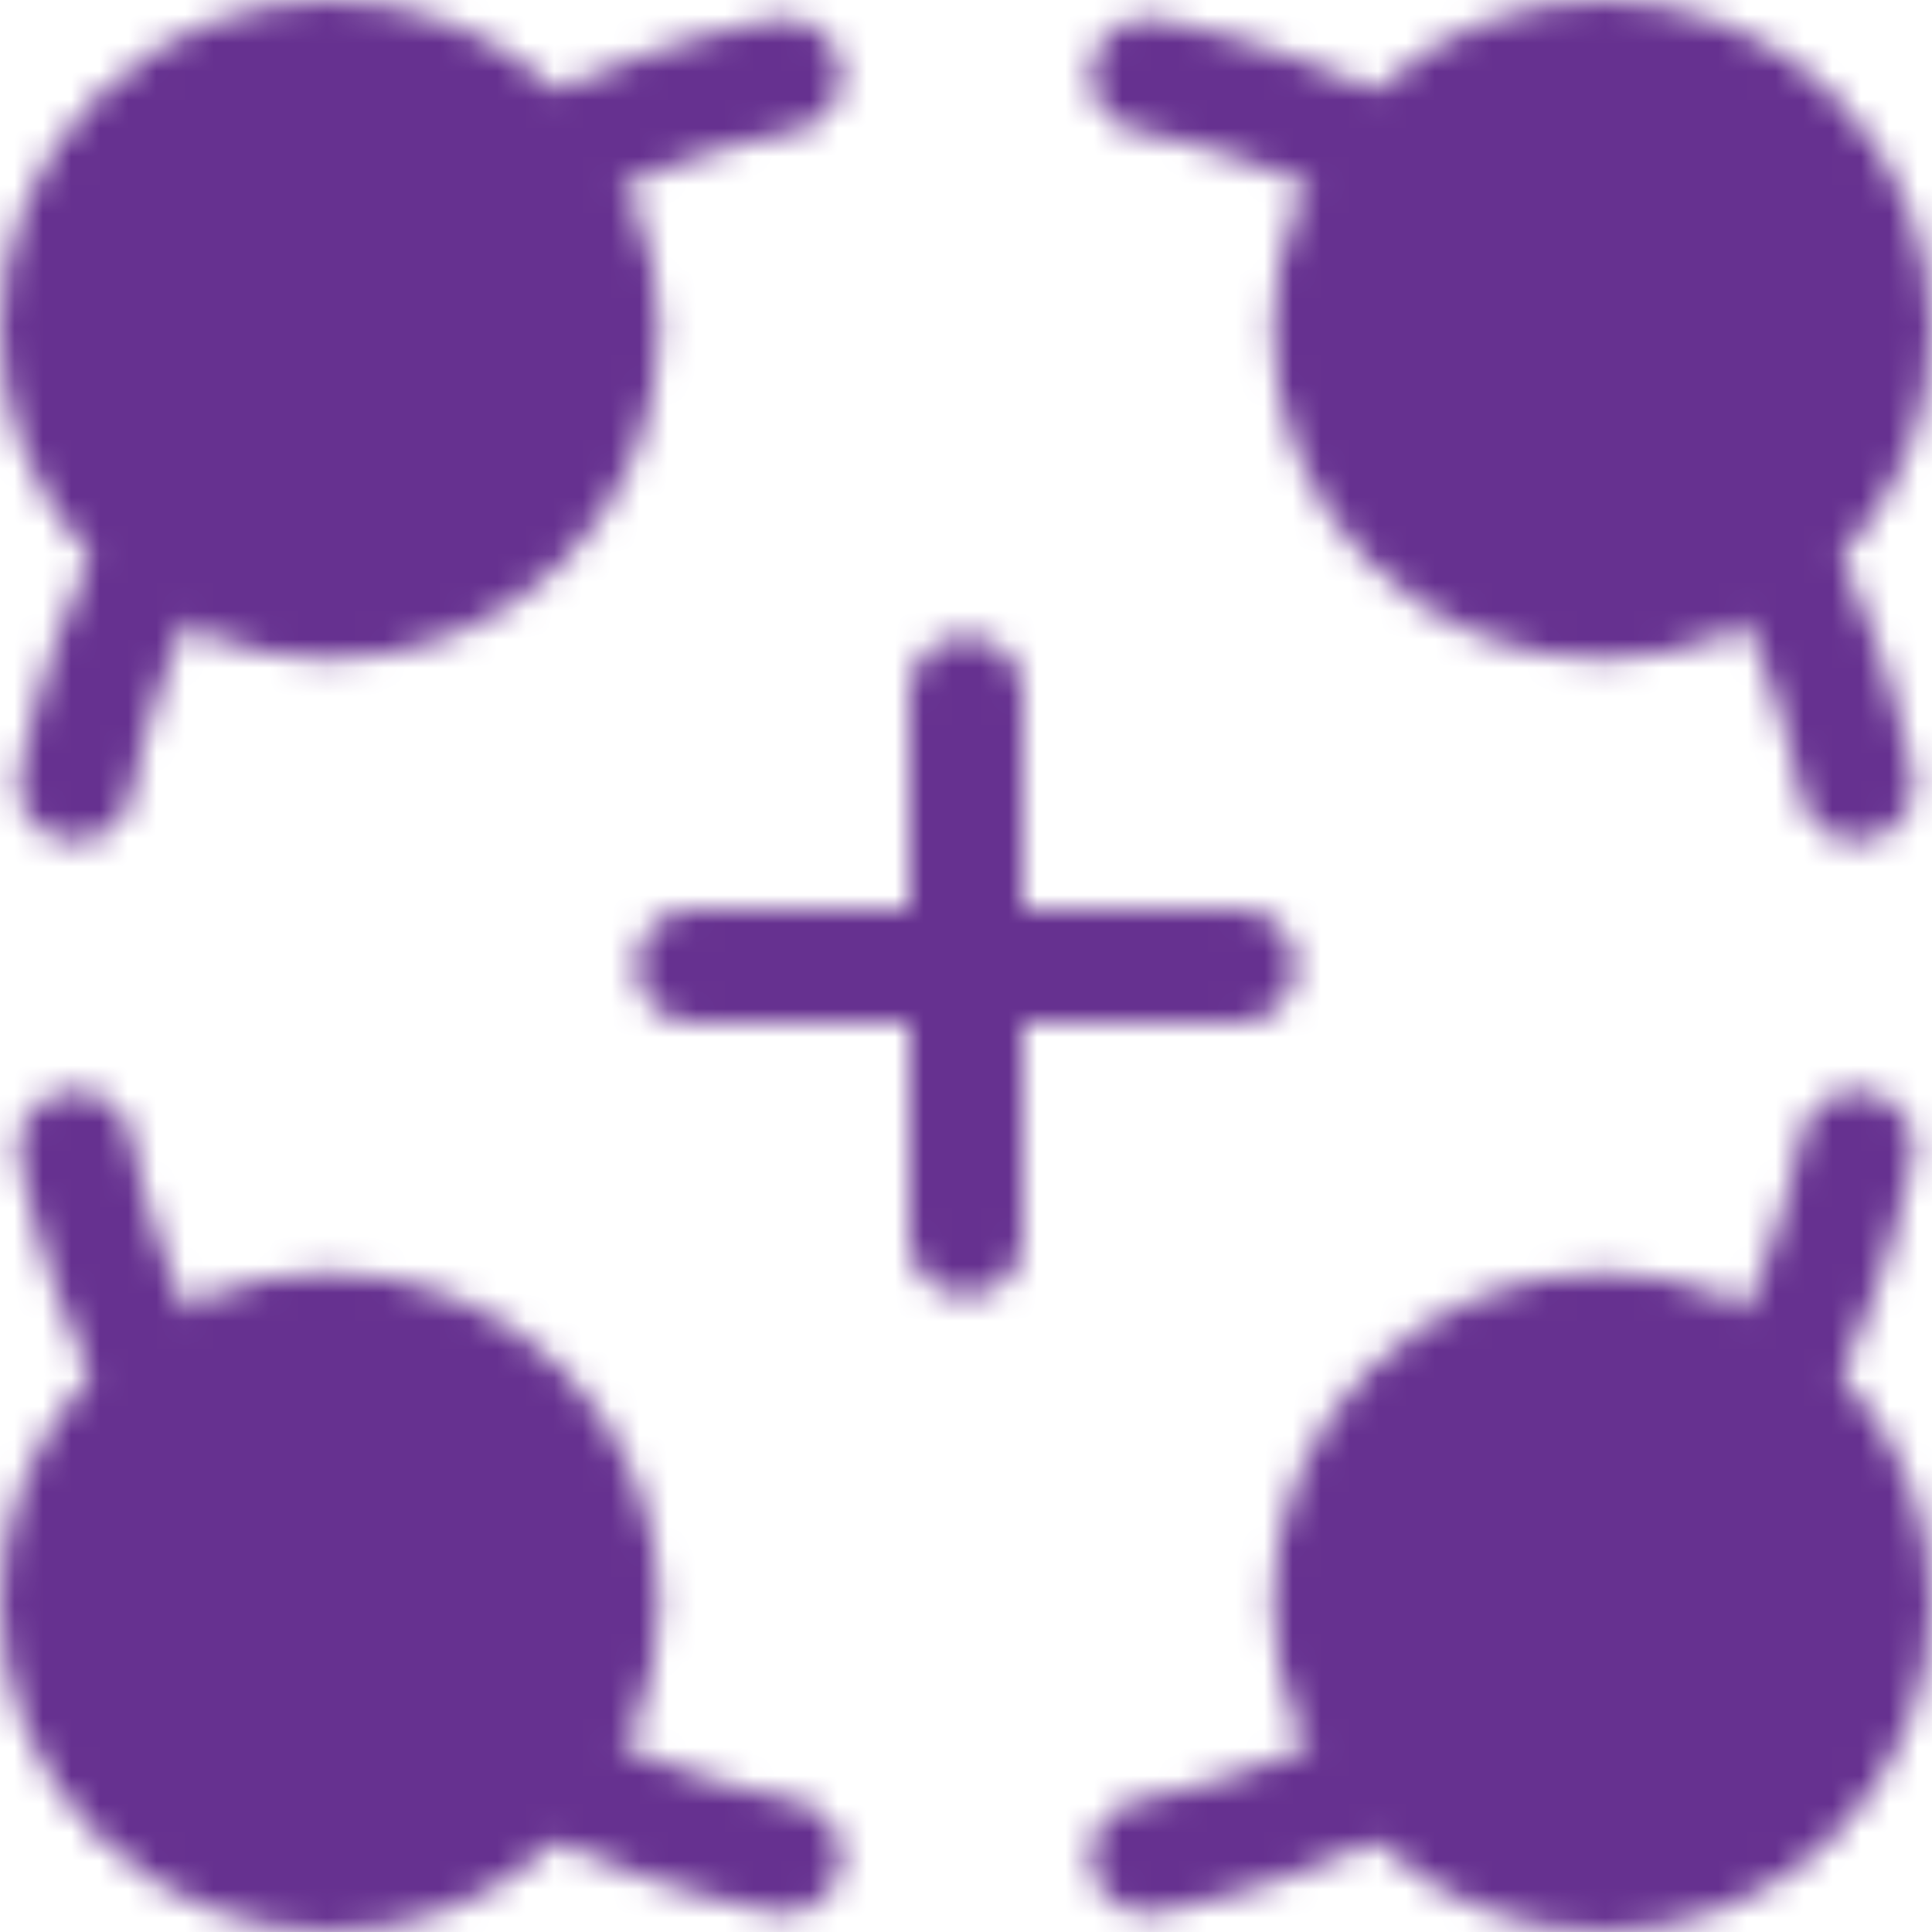 <svg width="68" height="68" viewBox="0 0 68 68" fill="none" xmlns="http://www.w3.org/2000/svg">
<mask id="mask0_240_741" style="mask-type:luminance" maskUnits="userSpaceOnUse" x="0" y="0" width="68" height="68">
<path d="M11.6 21.2C14.146 21.2 16.588 20.189 18.388 18.388C20.189 16.588 21.2 14.146 21.2 11.6C21.2 9.054 20.189 6.612 18.388 4.812C16.588 3.011 14.146 2 11.6 2C9.054 2 6.612 3.011 4.812 4.812C3.011 6.612 2 9.054 2 11.6C2 14.146 3.011 16.588 4.812 18.388C6.612 20.189 9.054 21.2 11.6 21.2Z" fill="white" stroke="white" stroke-width="4" stroke-linecap="round" stroke-linejoin="round"/>
<path d="M5.653 19.136C4.253 21.8 3.238 24.65 2.64 27.6M19.136 5.653C21.8 4.253 24.65 3.238 27.6 2.64" stroke="white" stroke-width="4" stroke-linecap="round" stroke-linejoin="round"/>
<path d="M56.4 21.2C58.946 21.2 61.388 20.189 63.188 18.388C64.989 16.588 66 14.146 66 11.6C66 9.054 64.989 6.612 63.188 4.812C61.388 3.011 58.946 2 56.4 2C53.854 2 51.412 3.011 49.612 4.812C47.812 6.612 46.8 9.054 46.8 11.6C46.8 14.146 47.812 16.588 49.612 18.388C51.412 20.189 53.854 21.2 56.4 21.2Z" fill="white" stroke="white" stroke-width="4" stroke-linecap="round" stroke-linejoin="round"/>
<path d="M48.864 5.653C46.2 4.253 43.35 3.238 40.4 2.64M62.346 19.136C63.746 21.8 64.761 24.65 65.36 27.6" stroke="white" stroke-width="4" stroke-linecap="round" stroke-linejoin="round"/>
<path d="M56.4 66C58.946 66 61.388 64.989 63.188 63.188C64.989 61.388 66 58.946 66 56.4C66 53.854 64.989 51.412 63.188 49.612C61.388 47.812 58.946 46.8 56.4 46.8C53.854 46.8 51.412 47.812 49.612 49.612C47.812 51.412 46.8 53.854 46.8 56.4C46.8 58.946 47.812 61.388 49.612 63.188C51.412 64.989 53.854 66 56.4 66Z" fill="white" stroke="white" stroke-width="4" stroke-linecap="round" stroke-linejoin="round"/>
<path d="M62.346 48.864C63.746 46.2 64.761 43.35 65.36 40.4M48.864 62.346C46.2 63.746 43.35 64.761 40.4 65.36" stroke="white" stroke-width="4" stroke-linecap="round" stroke-linejoin="round"/>
<path d="M11.6 66C14.146 66 16.588 64.989 18.388 63.188C20.189 61.388 21.2 58.946 21.2 56.4C21.2 53.854 20.189 51.412 18.388 49.612C16.588 47.812 14.146 46.8 11.6 46.8C9.054 46.8 6.612 47.812 4.812 49.612C3.011 51.412 2 53.854 2 56.4C2 58.946 3.011 61.388 4.812 63.188C6.612 64.989 9.054 66 11.6 66Z" fill="white" stroke="white" stroke-width="4" stroke-linecap="round" stroke-linejoin="round"/>
<path d="M19.136 62.346C21.8 63.746 24.65 64.761 27.6 65.36M5.653 48.864C4.253 46.2 3.238 43.35 2.64 40.4M34 43.6V24.4M24.4 34H43.6" stroke="white" stroke-width="4" stroke-linecap="round" stroke-linejoin="round"/>
</mask>
<g mask="url(#mask0_240_741)">
<path d="M-4.4 -4.4H72.4V72.4H-4.4V-4.4Z" fill="#663190"/>
</g>
</svg>

